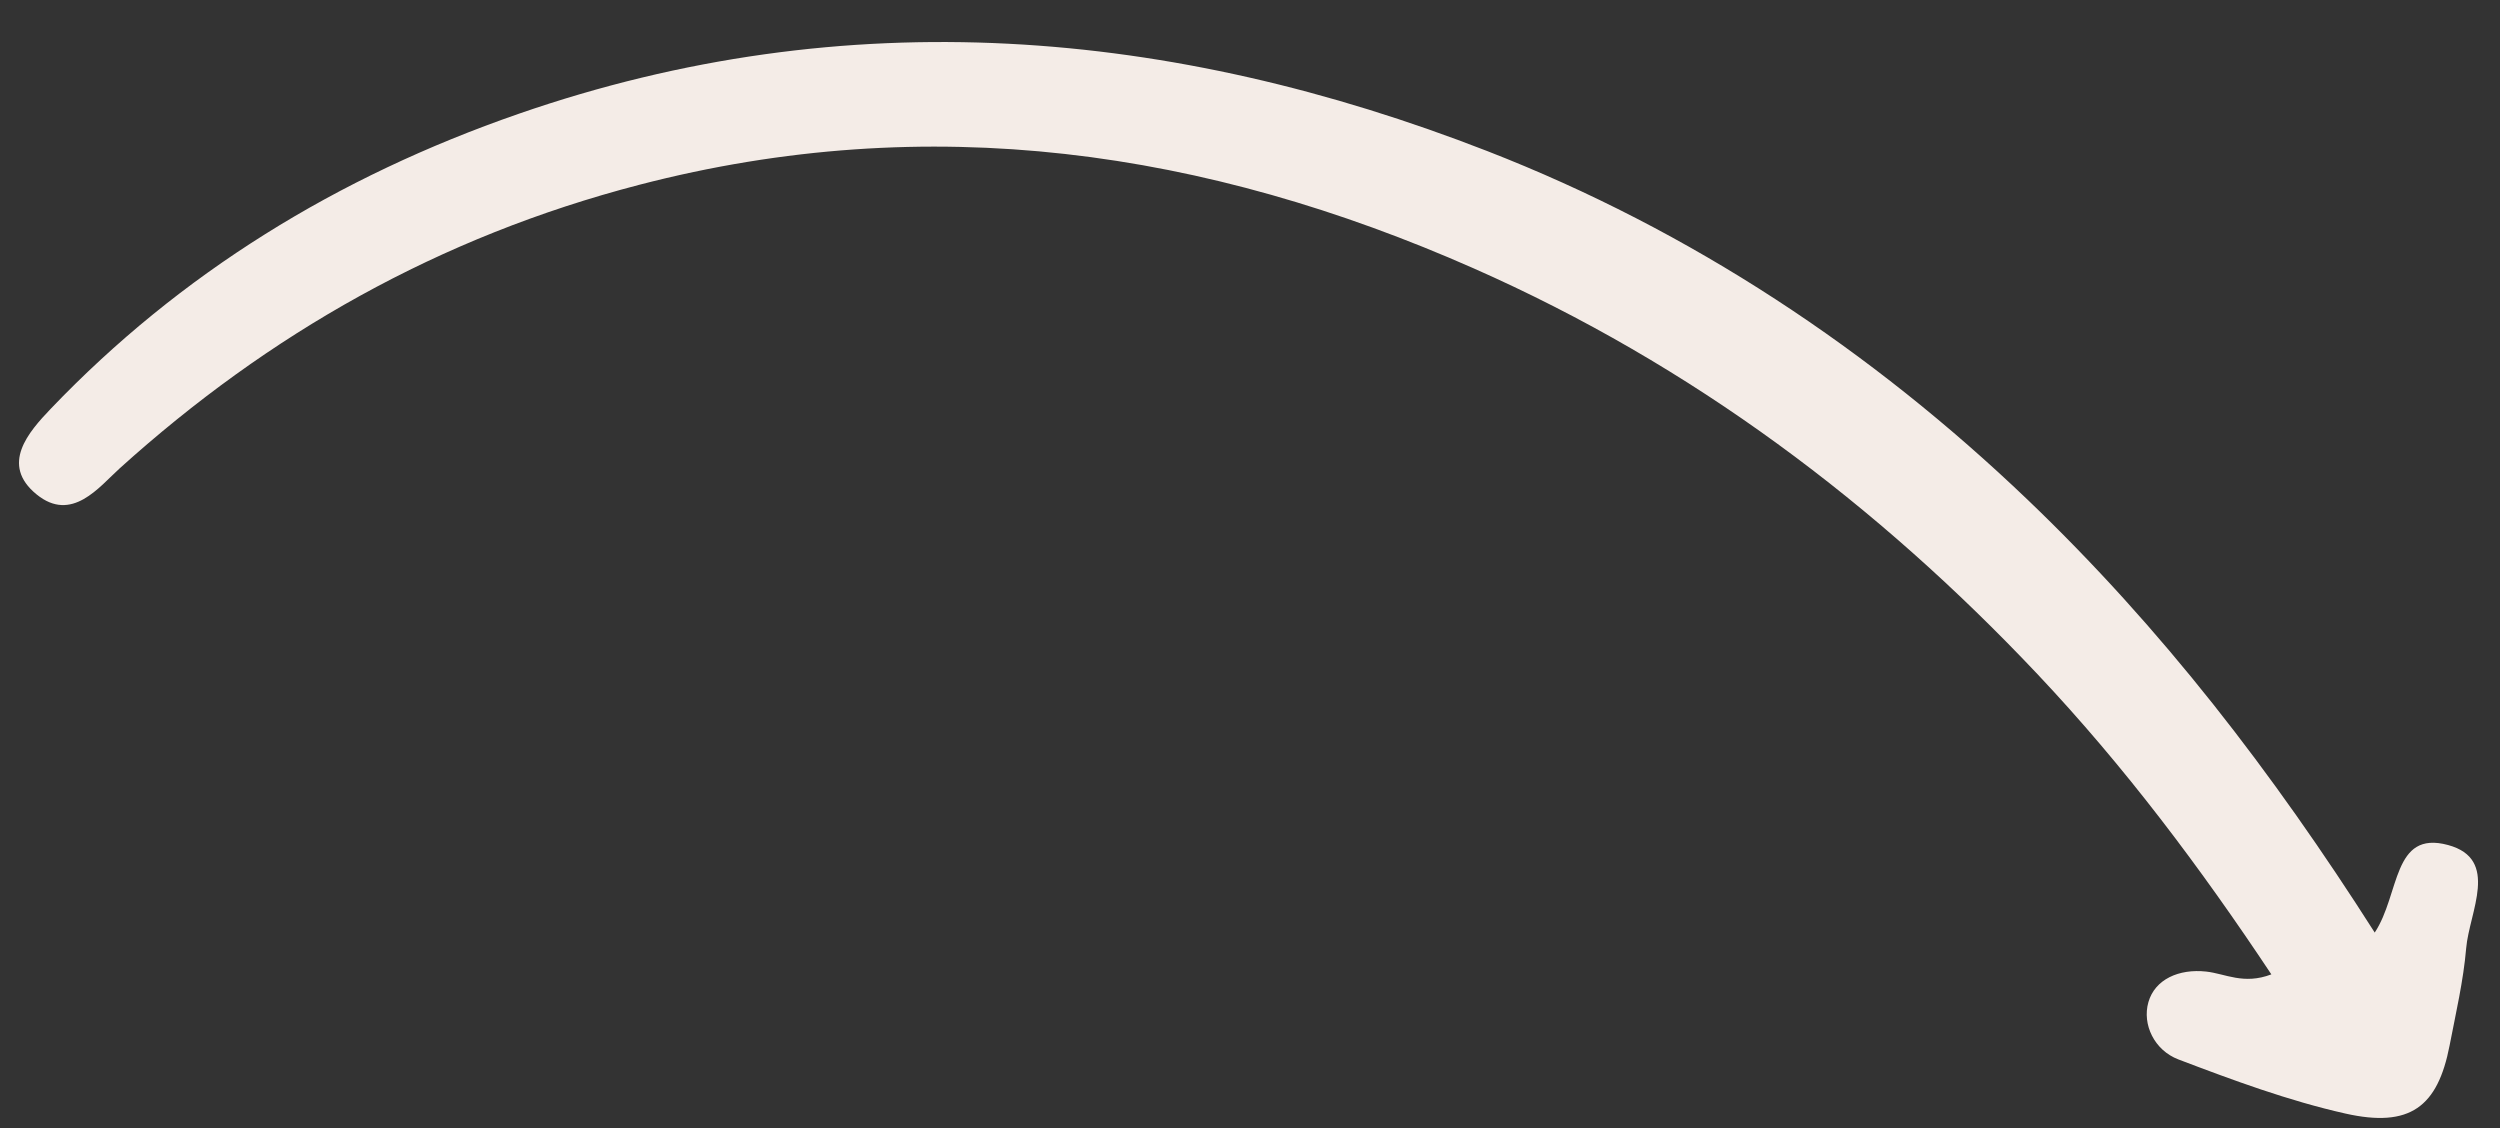 <?xml version="1.0" encoding="UTF-8" standalone="no"?><svg xmlns="http://www.w3.org/2000/svg" xmlns:xlink="http://www.w3.org/1999/xlink" fill="#000000" height="412.5" preserveAspectRatio="xMidYMid meet" version="1" viewBox="79.8 380.2 914.0 412.5" width="914" zoomAndPan="magnify"><rect x="79.8" y="380.2" width="914.0" height="412.5" fill="#333333" stroke="none"/><g id="change1_1"><path d="M 948 721.145 C 957.277 707.141 954.422 683.609 974.805 689.137 C 993.828 694.297 982.559 713.625 981.434 726.871 C 980.414 738.816 977.648 750.645 975.363 762.473 C 971.027 784.875 960.895 792.629 937.297 787.32 C 916.434 782.629 896.176 775.121 876.227 767.527 C 867.445 764.184 862.934 754.777 865.246 746.617 C 867.625 738.223 876.434 734.316 886.391 735.406 C 893.395 736.176 900.051 740.309 910.207 736.43 C 884.305 697.441 856.629 660.5 824.645 626.613 C 766.246 564.746 698.656 513.684 618.586 478.316 C 520.77 435.105 419.609 420.172 313.469 447.773 C 240.375 466.785 177.984 502.289 123.578 551.414 C 116.062 558.203 106.051 571.453 93.168 560.949 C 79.789 550.047 90.195 538.18 98.402 529.598 C 145.637 480.215 202.996 444.836 269.406 421.812 C 389.574 380.152 508.352 390.594 623.527 435.426 C 698.082 464.449 764.062 508.309 821.148 562.953 C 870.086 609.793 910.625 662.48 948 721.145" fill="#f4ece7"/></g></svg>